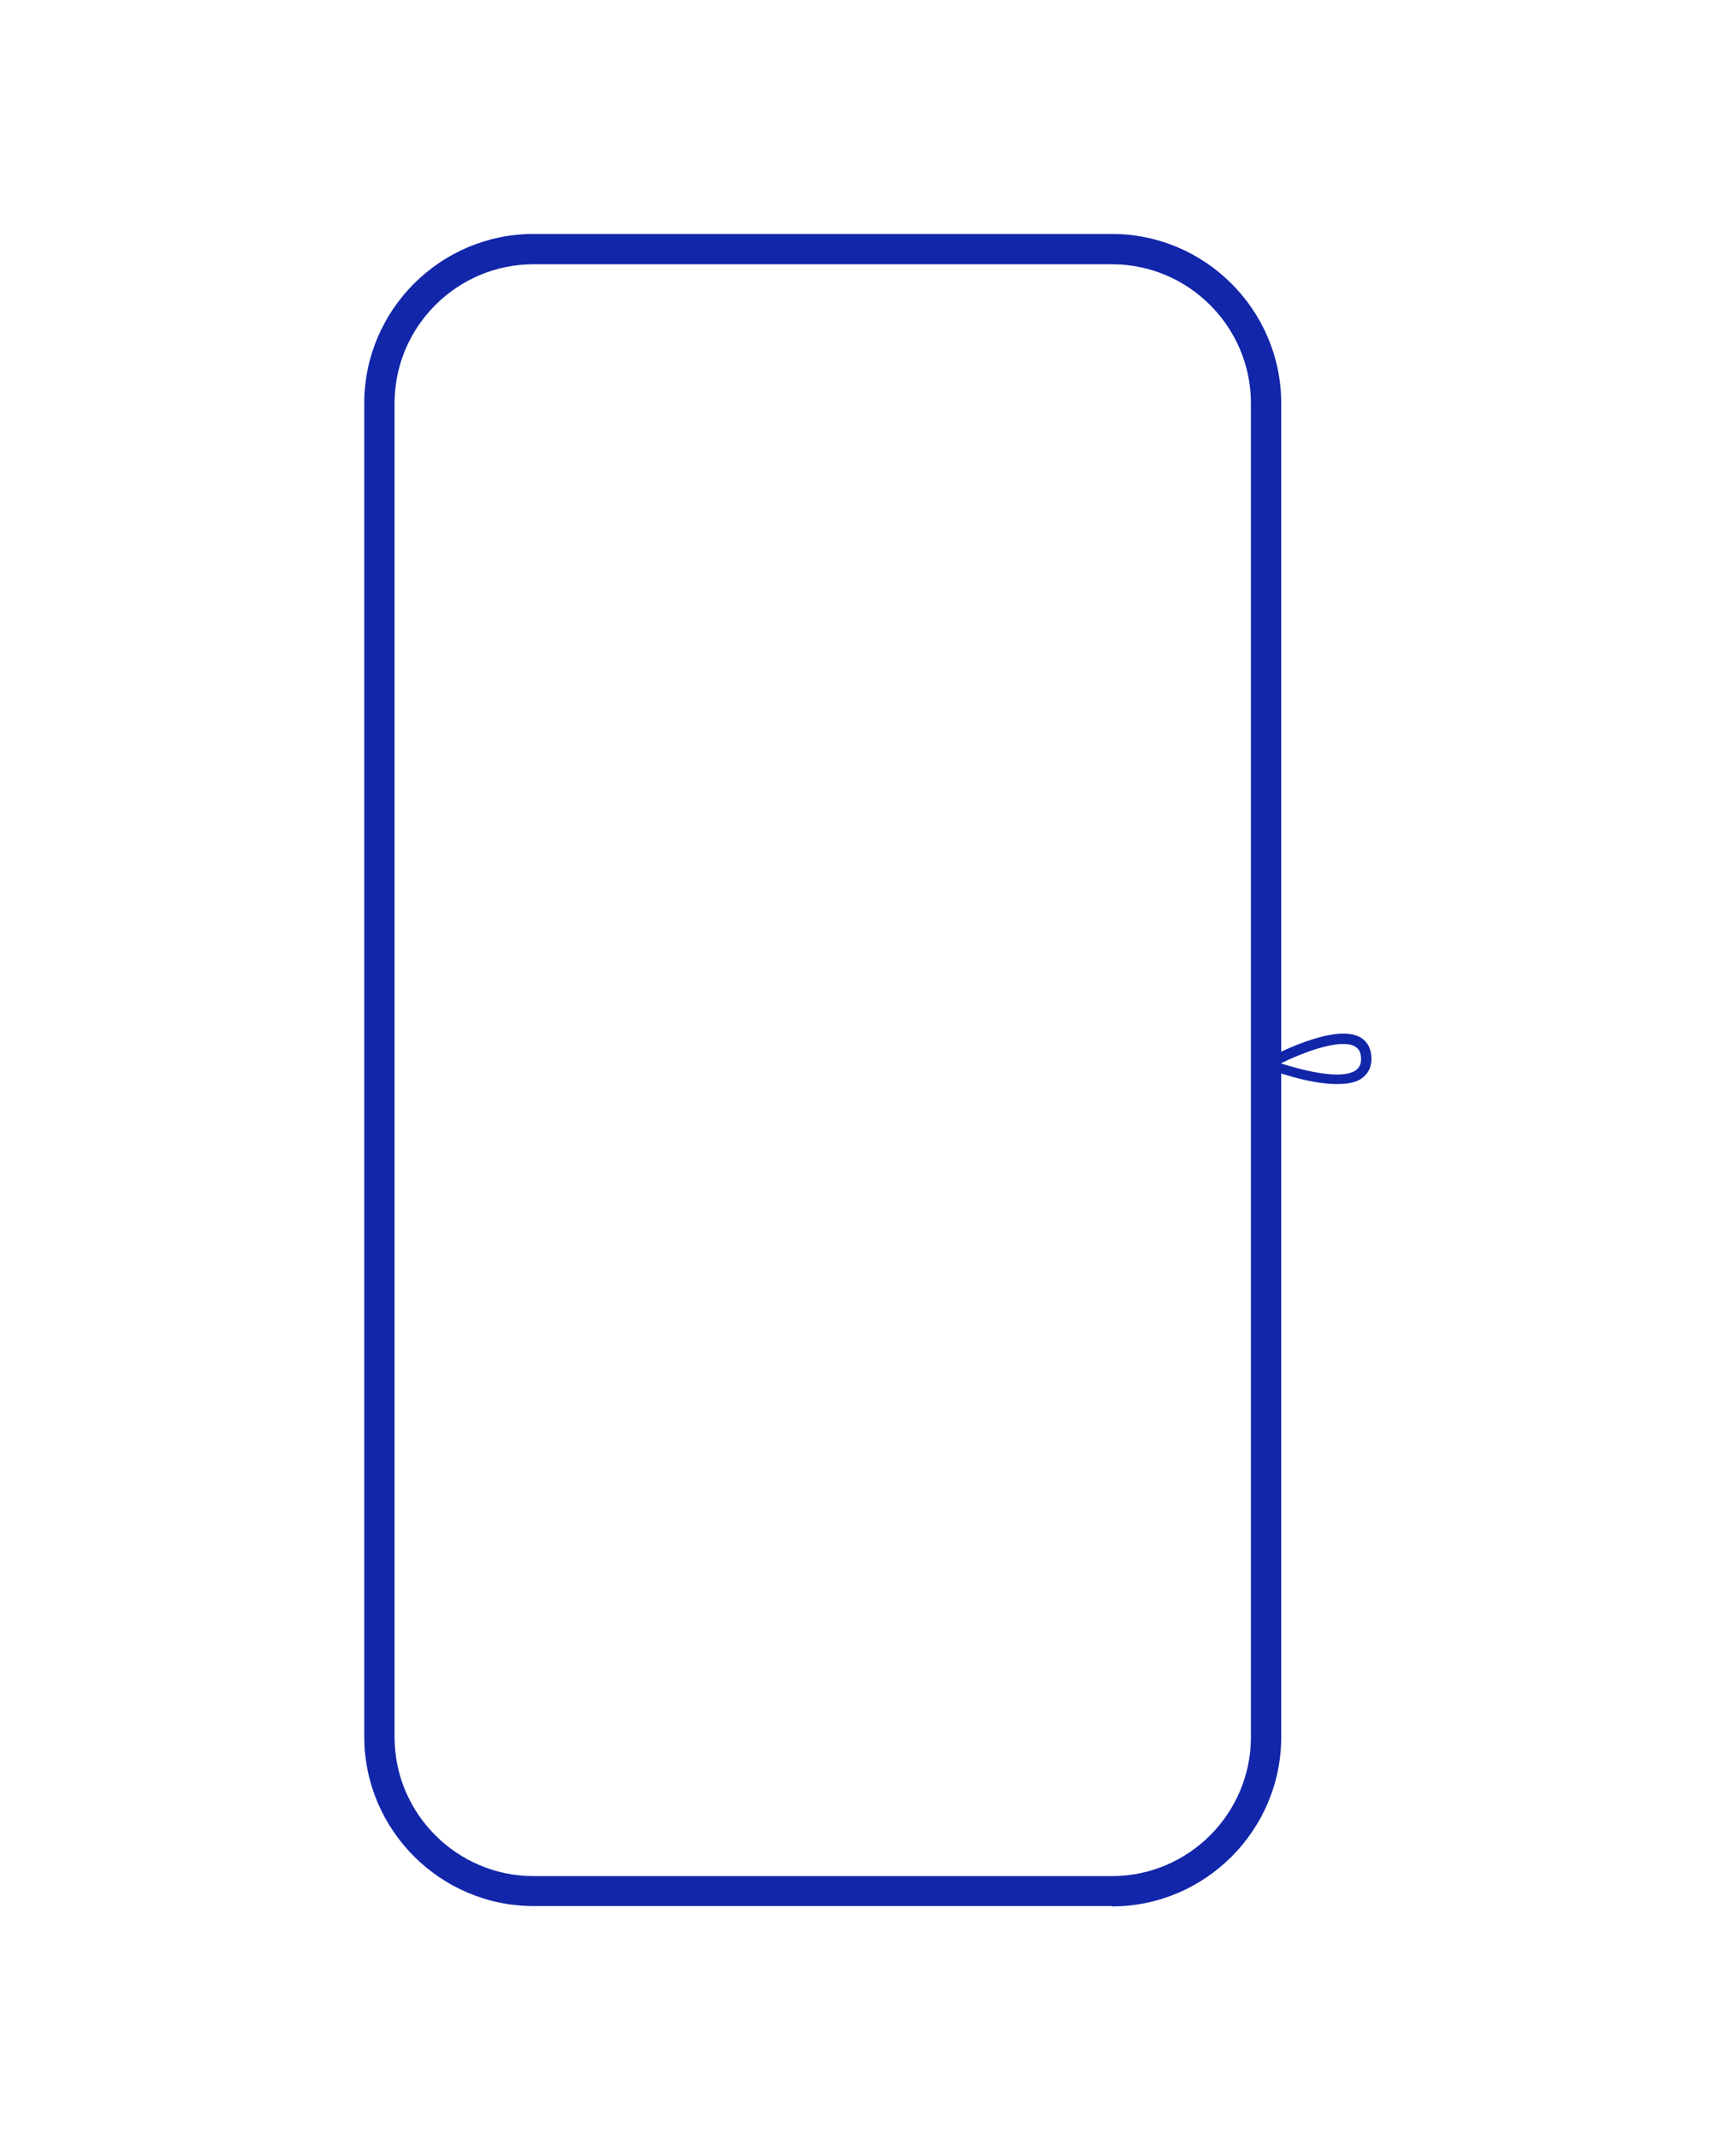 <svg viewBox="0 0 469.9 578.7" version="1.1" xmlns="http://www.w3.org/2000/svg" id="Calque_2">
  
  <defs>
    <style>
      .st0 {
        fill: #1226aa;
      }

      .st1 {
        display: none;
        fill: none;
        stroke: #000;
        stroke-miterlimit: 10;
        stroke-width: 10px;
      }
    </style>
  </defs>
  <g>
    <path d="M301,515.7h-156.6c-25.2,0-45.8-20.6-45.8-45.8V109.1c0-25.2,20.6-45.8,45.8-45.8h156.6c25.2,0,45.8,20.6,45.8,45.8v360.9c0,25.2-20.6,45.8-45.8,45.8h0ZM144.4,71.5c-20.7,0-37.6,16.9-37.6,37.6v360.9c0,20.7,16.9,37.6,37.6,37.6h156.6c20.7,0,37.6-16.9,37.6-37.6V109.1c0-20.7-16.9-37.6-37.6-37.6h-156.6Z" class="st0"></path>
    <path d="M361.8,293.3c-7.7,0-17.5-3.7-19-4.2-.5-.2-.8-.6-.8-1.2s.3-1,.7-1.3c1.8-1,18.4-9.8,25.4-6,1.3.7,2.9,2.2,3.1,5.3.2,3.1-1.2,4.8-2.4,5.7-1.6,1.3-4.1,1.7-6.9,1.7h-.2ZM346.7,287.7c6.2,2,16.6,4.6,20.4,1.8.6-.5,1.4-1.3,1.3-3.3s-1-2.7-1.7-3.1c-4-2.2-14.1,1.7-20,4.6h0Z" class="st0"></path>
  </g>
  <rect height="452.4" width="452.4" y="63.3" x="9.3" class="st1"></rect>
  <rect height="387.4" width="387.4" y="95.7" x="41.3" class="st1"></rect>
</svg>